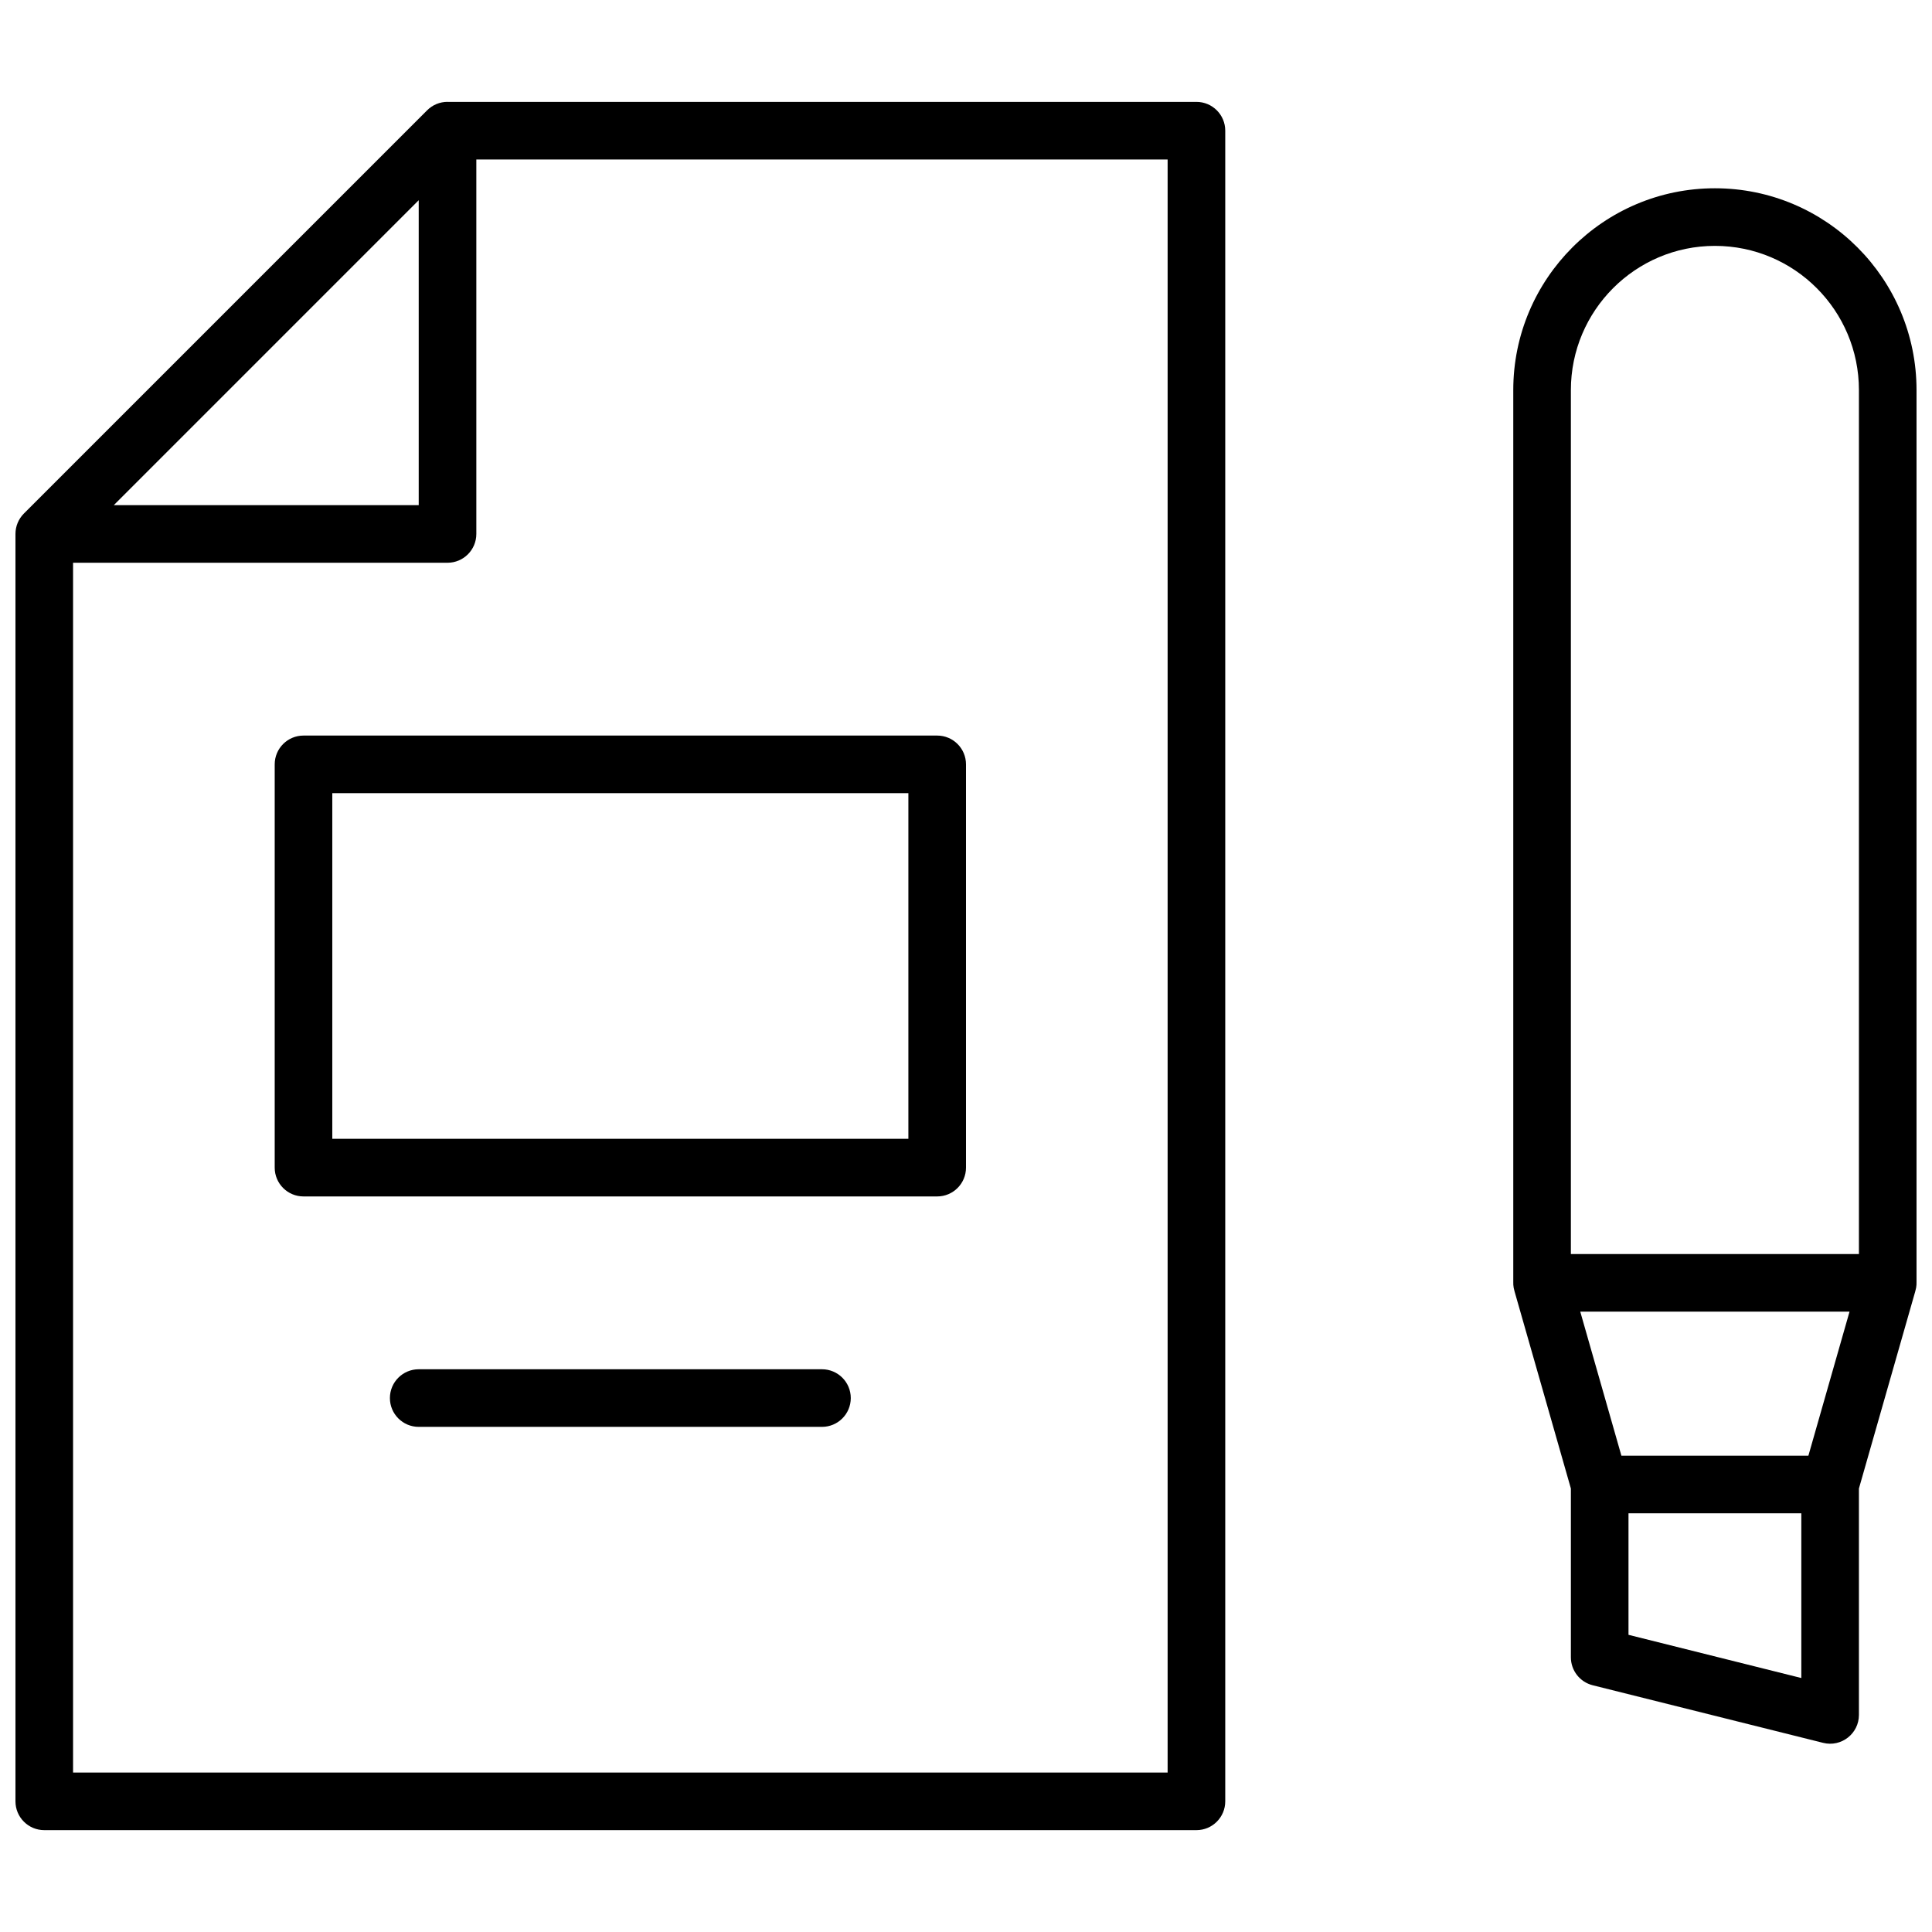 <?xml version="1.0" encoding="UTF-8"?>
<!-- Uploaded to: ICON Repo, www.svgrepo.com, Generator: ICON Repo Mixer Tools -->
<svg width="800px" height="800px" version="1.1" viewBox="144 144 512 512" xmlns="http://www.w3.org/2000/svg">
 <defs>
  <clipPath id="a">
   <path d="m148.09 170h503.81v460h-503.81z"/>
  </clipPath>
 </defs>
 <g clip-path="url(#a)">
  <path d="m262.6 171h198.47c4.215 0 7.633 3.414 7.633 7.633v442.74c0 4.215-3.418 7.633-7.633 7.633h-305.34c-4.215 0-7.633-3.418-7.633-7.633v-335.88c0-2.023 0.805-3.965 2.234-5.398l106.87-106.87c1.43-1.434 3.371-2.234 5.398-2.234zm-88.441 106.87h80.805v-80.809zm96.074-91.602v99.234c0 4.215-3.418 7.633-7.633 7.633h-99.238v320.61h290.07v-427.47zm122.13 274.8h-167.93c-4.219 0-7.633-3.418-7.633-7.633v-106.87c0-4.215 3.414-7.633 7.633-7.633h167.93c4.219 0 7.637 3.418 7.637 7.633v106.87c0 4.215-3.418 7.633-7.637 7.633zm-7.633-106.87h-152.67v91.602h152.67zm-22.898 152.67c4.215 0 7.633 3.418 7.633 7.633s-3.418 7.633-7.633 7.633h-106.87c-4.215 0-7.633-3.418-7.633-7.633s3.418-7.633 7.633-7.633zm183.54-20.633c-0.094-0.312-0.172-0.633-0.23-0.961-0.094-0.535-0.129-1.066-0.109-1.586v-236.31c0-29.52 23.957-53.484 53.434-53.484 29.508 0 53.434 23.957 53.434 53.484v236.31c0.02 0.52-0.016 1.051-0.109 1.586-0.059 0.328-0.137 0.648-0.23 0.961l-14.926 52.234v60c0 4.965-4.668 8.609-9.484 7.406l-61.07-15.266c-3.398-0.852-5.781-3.906-5.781-7.406v-44.734zm30.195 91.008 45.801 11.449v-43.656h-45.801zm47.676-47.473 10.902-38.168h-71.359l10.902 38.168zm13.391-282.39c0-21.102-17.094-38.219-38.168-38.219-21.043 0-38.168 17.129-38.168 38.219v228.95h76.336z" fill-rule="evenodd"/>
 </g>
</svg>